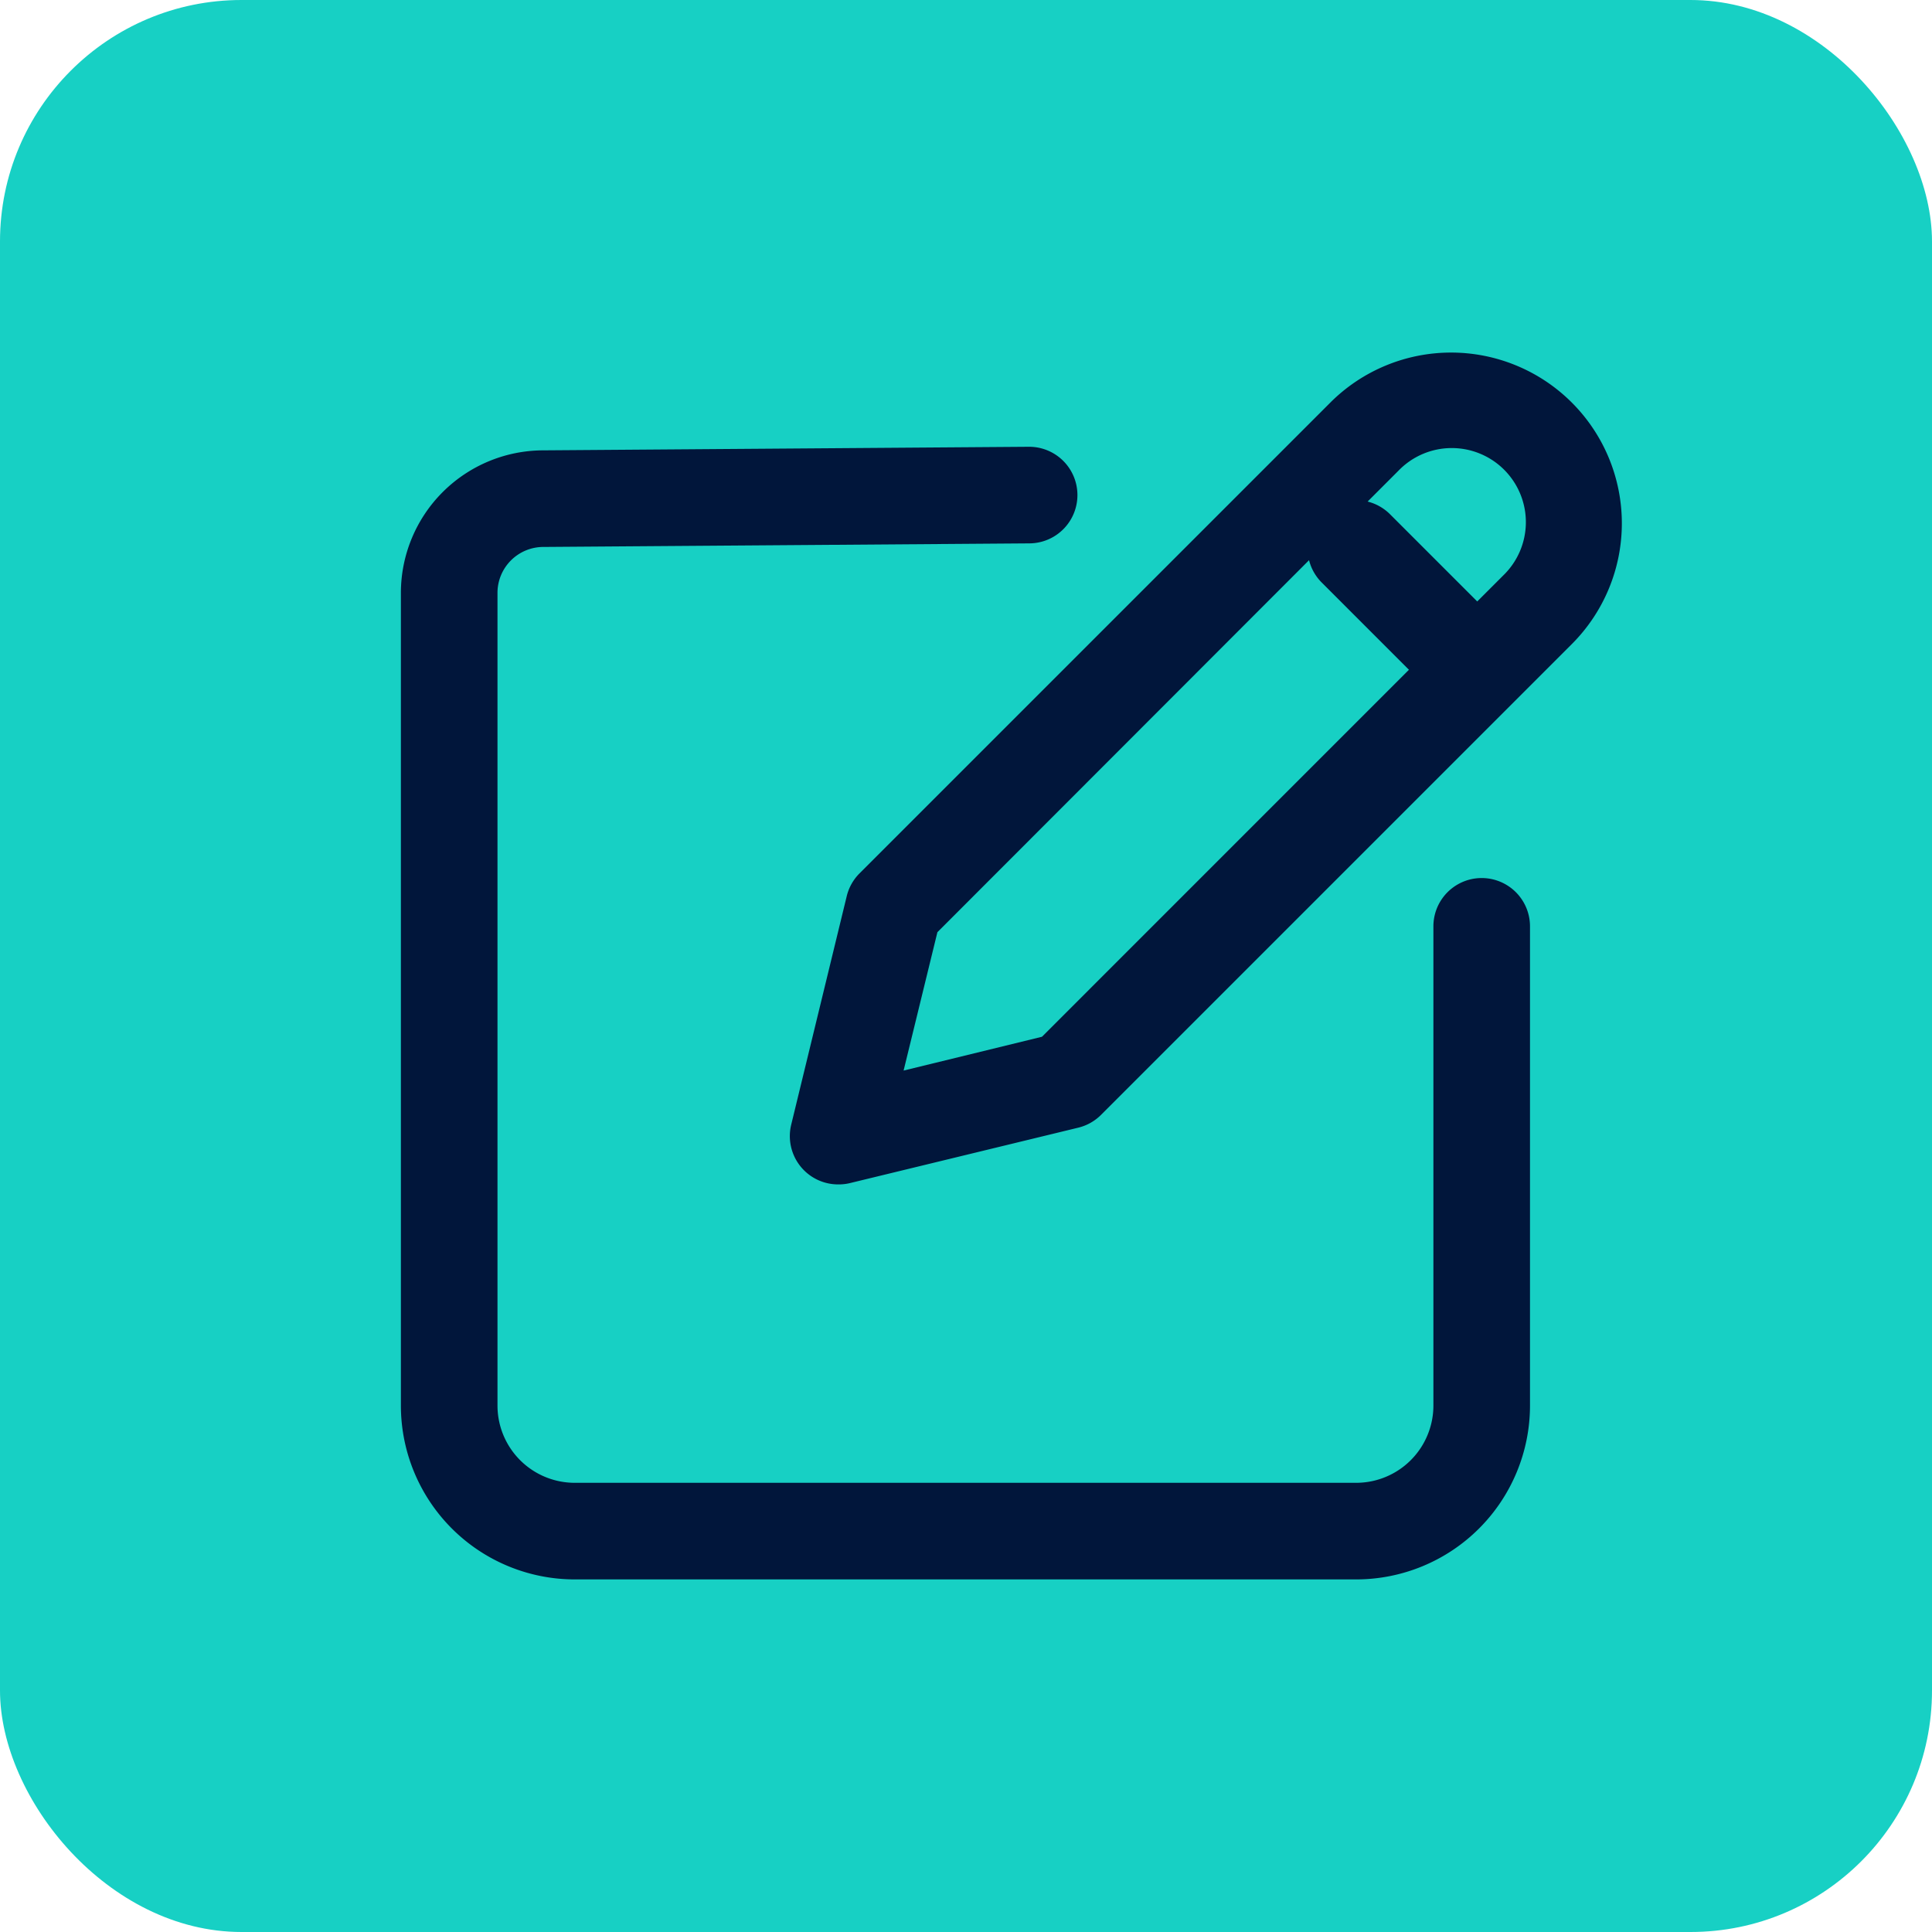 <svg xmlns="http://www.w3.org/2000/svg" xmlns:xlink="http://www.w3.org/1999/xlink" width="40" height="40" viewBox="0 0 40 40"><defs><clipPath id="a"><rect width="25.875" height="26" fill="none" stroke="#01163b" stroke-width="2"/></clipPath></defs><g transform="translate(-745 -9451)"><rect width="40" height="40" rx="5" transform="translate(745 9451)" fill="#17d0c4"/><g transform="translate(753 9458)"><g clip-path="url(#a)"><path d="M14.389,18.222a1,1,0,0,1-.972-1.236l1.15-4.733a1,1,0,0,1,.265-.471l9.747-9.747a3.534,3.534,0,1,1,5,5l-9.747,9.747a1,1,0,0,1-.471.265l-4.733,1.149A1,1,0,0,1,14.389,18.222ZM16.444,13l-.7,2.865,2.865-.7,9.548-9.549a1.534,1.534,0,1,0-2.169-2.169Z" transform="translate(-5.036 -0.7)" fill="#01163b"/><path d="M1.951,2.951a1,1,0,0,1-.707-.293L-.707.707a1,1,0,0,1,0-1.414,1,1,0,0,1,1.414,0L2.658,1.244a1,1,0,0,1-.707,1.707Z" transform="translate(20.072 4.354)" fill="#01163b"/><path d="M20.777,27.45H4.6A3.6,3.6,0,0,1,1,23.85V7.024a2.953,2.953,0,0,1,2.945-2.95L14,4a1,1,0,1,1,.014,2L3.957,6.074H3.95a.951.951,0,0,0-.95.95V23.85a1.6,1.6,0,0,0,1.6,1.6H20.777a1.6,1.6,0,0,0,1.6-1.6V13.929a1,1,0,1,1,2,0V23.85A3.6,3.6,0,0,1,20.777,27.45Z" transform="translate(-0.7 -1.75)" fill="#01163b"/></g></g></g></svg>